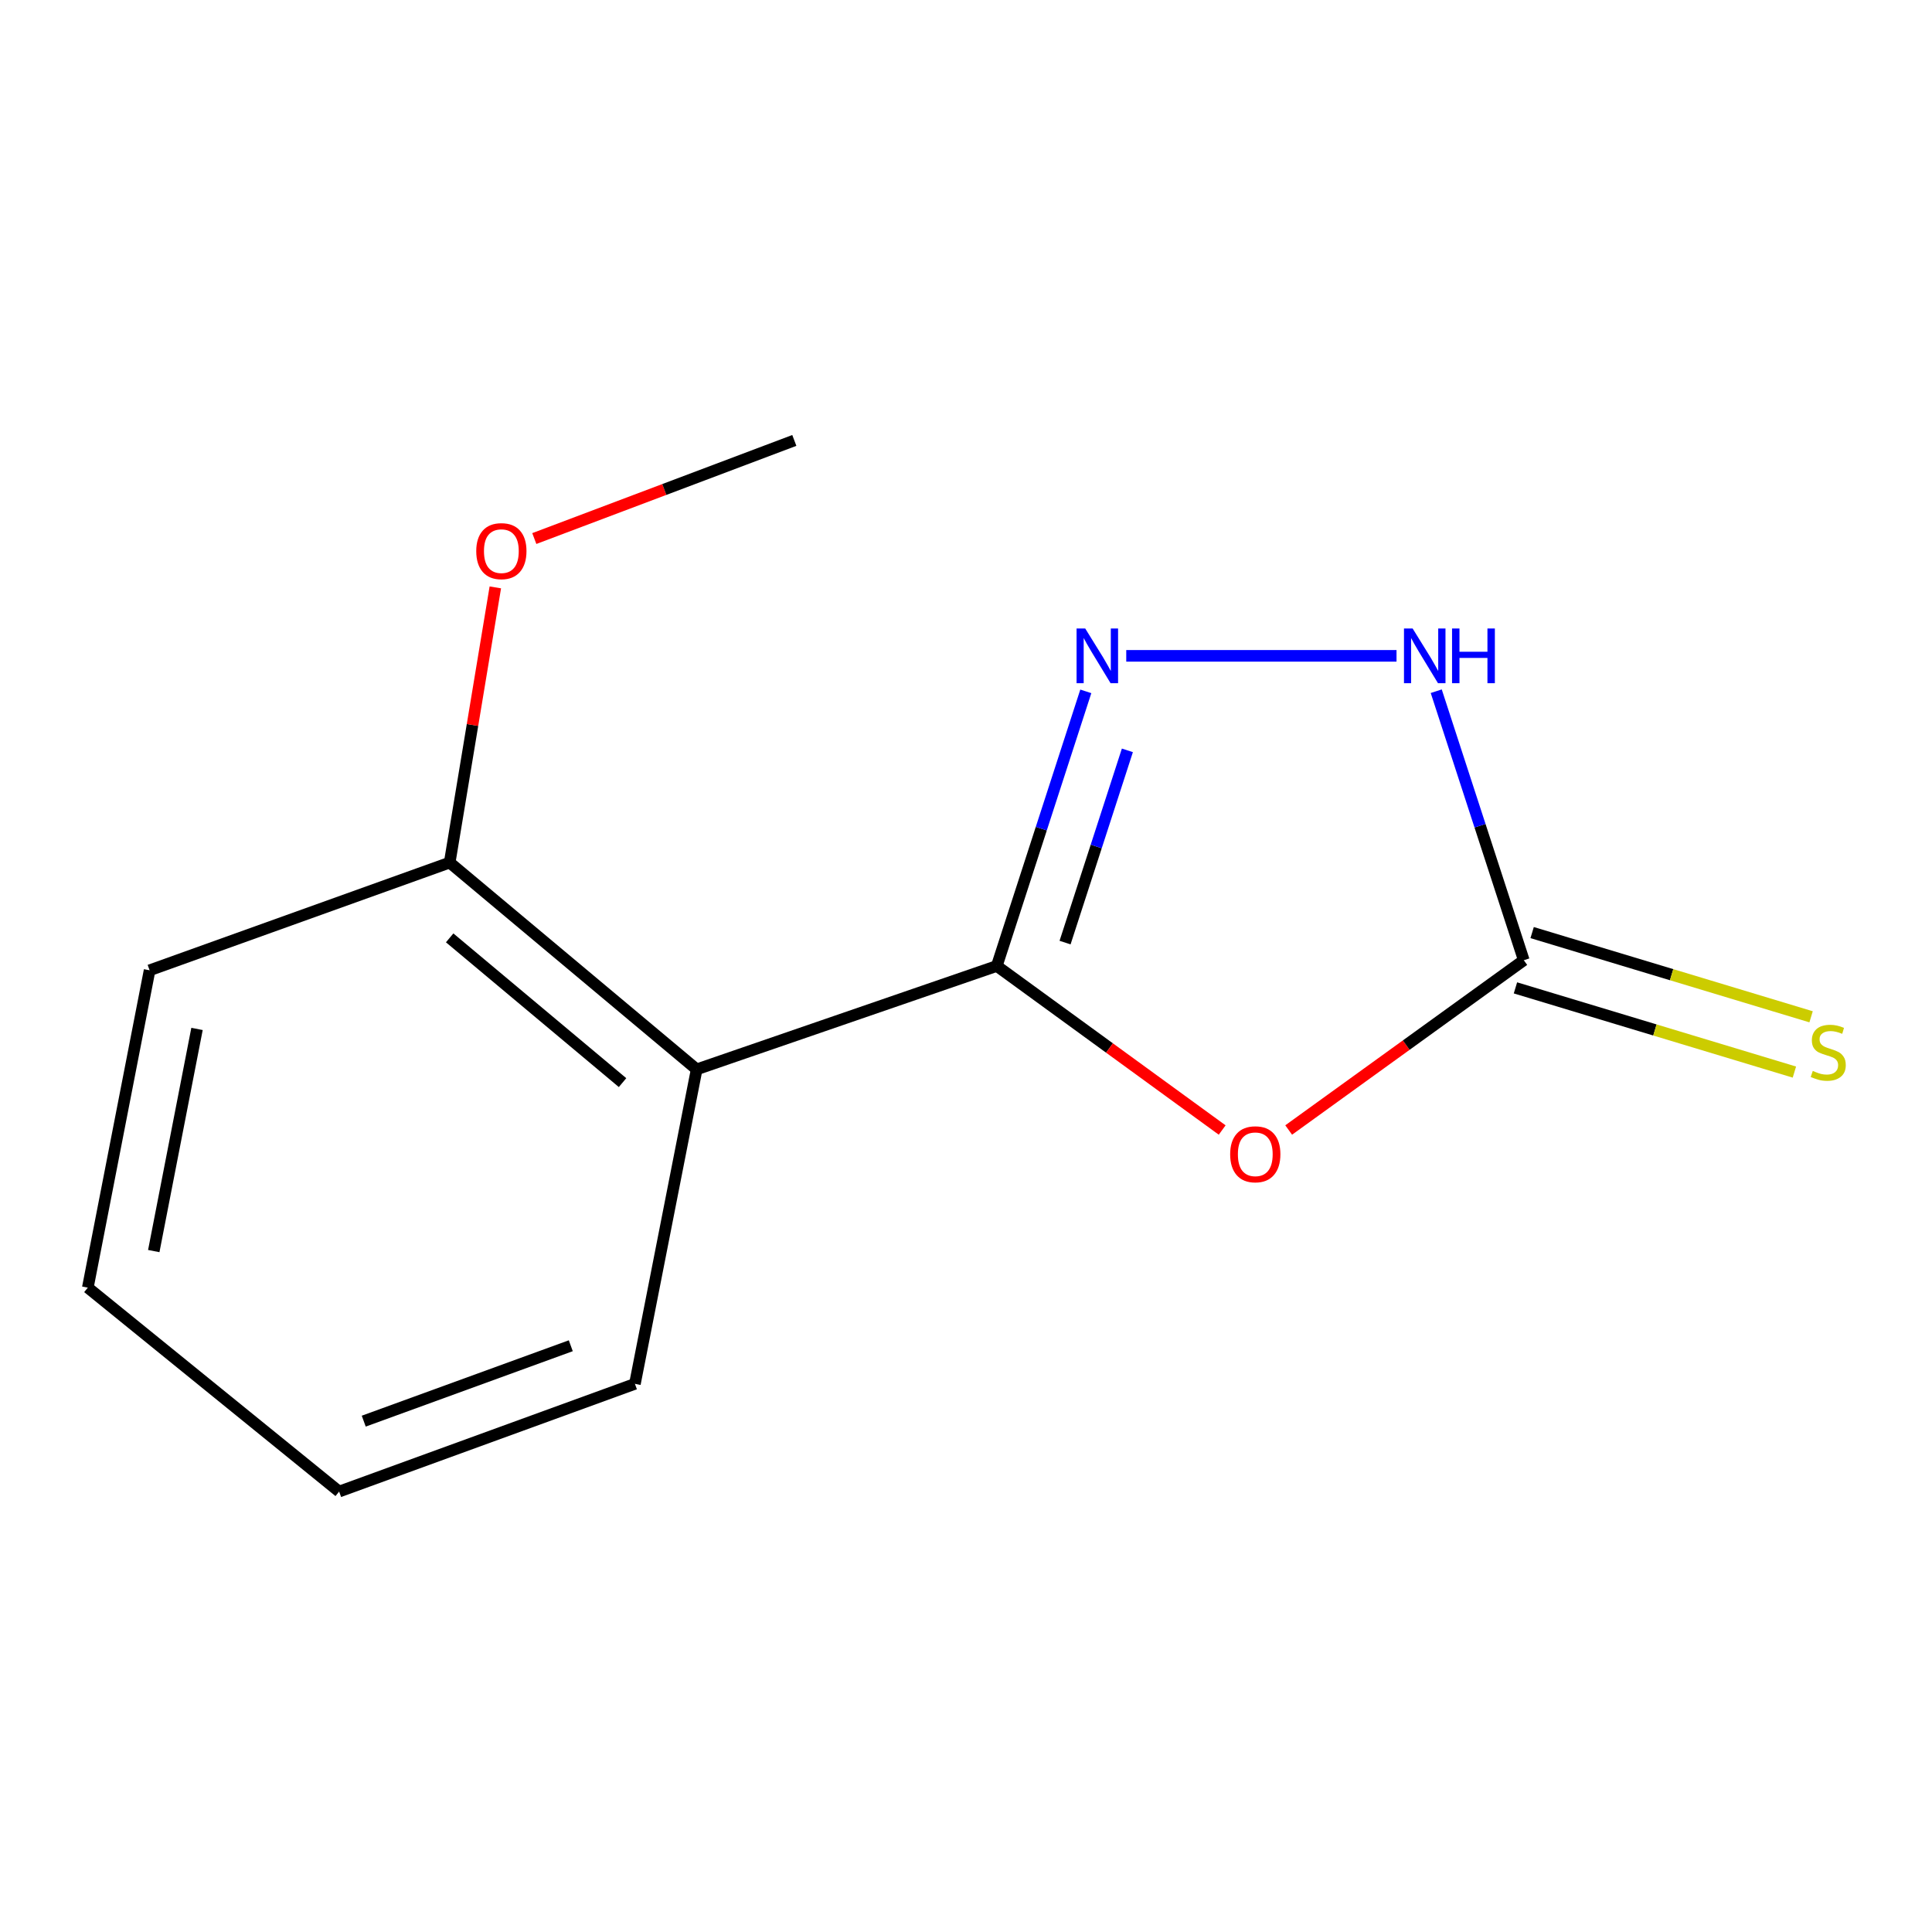 <?xml version='1.0' encoding='iso-8859-1'?>
<svg version='1.1' baseProfile='full'
              xmlns='http://www.w3.org/2000/svg'
                      xmlns:rdkit='http://www.rdkit.org/xml'
                      xmlns:xlink='http://www.w3.org/1999/xlink'
                  xml:space='preserve'
width='1000px' height='1000px' viewBox='0 0 1000 1000'>
<!-- END OF HEADER -->
<rect style='opacity:1.0;fill:#FFFFFF;stroke:none' width='1000' height='1000' x='0' y='0'> </rect>
<path class='bond-0' d='M 515.932,499.983 L 574.263,542.44' style='fill:none;fill-rule:evenodd;stroke:#000000;stroke-width:6px;stroke-linecap:butt;stroke-linejoin:miter;stroke-opacity:1' />
<path class='bond-0' d='M 574.263,542.44 L 632.595,584.897' style='fill:none;fill-rule:evenodd;stroke:#FF0000;stroke-width:6px;stroke-linecap:butt;stroke-linejoin:miter;stroke-opacity:1' />
<path class='bond-1' d='M 515.932,499.983 L 538.972,428.914' style='fill:none;fill-rule:evenodd;stroke:#000000;stroke-width:6px;stroke-linecap:butt;stroke-linejoin:miter;stroke-opacity:1' />
<path class='bond-1' d='M 538.972,428.914 L 562.012,357.845' style='fill:none;fill-rule:evenodd;stroke:#0000FF;stroke-width:6px;stroke-linecap:butt;stroke-linejoin:miter;stroke-opacity:1' />
<path class='bond-1' d='M 551.275,487.88 L 567.404,438.131' style='fill:none;fill-rule:evenodd;stroke:#000000;stroke-width:6px;stroke-linecap:butt;stroke-linejoin:miter;stroke-opacity:1' />
<path class='bond-1' d='M 567.404,438.131 L 583.532,388.383' style='fill:none;fill-rule:evenodd;stroke:#0000FF;stroke-width:6px;stroke-linecap:butt;stroke-linejoin:miter;stroke-opacity:1' />
<path class='bond-3' d='M 515.932,499.983 L 360.595,553.5' style='fill:none;fill-rule:evenodd;stroke:#000000;stroke-width:6px;stroke-linecap:butt;stroke-linejoin:miter;stroke-opacity:1' />
<path class='bond-2' d='M 667.018,584.888 L 727.865,540.949' style='fill:none;fill-rule:evenodd;stroke:#FF0000;stroke-width:6px;stroke-linecap:butt;stroke-linejoin:miter;stroke-opacity:1' />
<path class='bond-2' d='M 727.865,540.949 L 788.713,497.011' style='fill:none;fill-rule:evenodd;stroke:#000000;stroke-width:6px;stroke-linecap:butt;stroke-linejoin:miter;stroke-opacity:1' />
<path class='bond-4' d='M 582.947,339.466 L 722.836,339.466' style='fill:none;fill-rule:evenodd;stroke:#0000FF;stroke-width:6px;stroke-linecap:butt;stroke-linejoin:miter;stroke-opacity:1' />
<path class='bond-5' d='M 784.394,511.318 L 856.586,533.112' style='fill:none;fill-rule:evenodd;stroke:#000000;stroke-width:6px;stroke-linecap:butt;stroke-linejoin:miter;stroke-opacity:1' />
<path class='bond-5' d='M 856.586,533.112 L 928.777,554.906' style='fill:none;fill-rule:evenodd;stroke:#CCCC00;stroke-width:6px;stroke-linecap:butt;stroke-linejoin:miter;stroke-opacity:1' />
<path class='bond-5' d='M 793.032,482.705 L 865.224,504.499' style='fill:none;fill-rule:evenodd;stroke:#000000;stroke-width:6px;stroke-linecap:butt;stroke-linejoin:miter;stroke-opacity:1' />
<path class='bond-5' d='M 865.224,504.499 L 937.416,526.294' style='fill:none;fill-rule:evenodd;stroke:#CCCC00;stroke-width:6px;stroke-linecap:butt;stroke-linejoin:miter;stroke-opacity:1' />
<path class='bond-13' d='M 788.713,497.011 L 766.054,427.39' style='fill:none;fill-rule:evenodd;stroke:#000000;stroke-width:6px;stroke-linecap:butt;stroke-linejoin:miter;stroke-opacity:1' />
<path class='bond-13' d='M 766.054,427.39 L 743.395,357.768' style='fill:none;fill-rule:evenodd;stroke:#0000FF;stroke-width:6px;stroke-linecap:butt;stroke-linejoin:miter;stroke-opacity:1' />
<path class='bond-6' d='M 360.595,553.5 L 232.755,446.467' style='fill:none;fill-rule:evenodd;stroke:#000000;stroke-width:6px;stroke-linecap:butt;stroke-linejoin:miter;stroke-opacity:1' />
<path class='bond-6' d='M 322.232,560.362 L 232.744,485.438' style='fill:none;fill-rule:evenodd;stroke:#000000;stroke-width:6px;stroke-linecap:butt;stroke-linejoin:miter;stroke-opacity:1' />
<path class='bond-7' d='M 360.595,553.5 L 328.631,716.276' style='fill:none;fill-rule:evenodd;stroke:#000000;stroke-width:6px;stroke-linecap:butt;stroke-linejoin:miter;stroke-opacity:1' />
<path class='bond-8' d='M 232.755,446.467 L 244.567,375.249' style='fill:none;fill-rule:evenodd;stroke:#000000;stroke-width:6px;stroke-linecap:butt;stroke-linejoin:miter;stroke-opacity:1' />
<path class='bond-8' d='M 244.567,375.249 L 256.379,304.032' style='fill:none;fill-rule:evenodd;stroke:#FF0000;stroke-width:6px;stroke-linecap:butt;stroke-linejoin:miter;stroke-opacity:1' />
<path class='bond-9' d='M 232.755,446.467 L 77.435,502.225' style='fill:none;fill-rule:evenodd;stroke:#000000;stroke-width:6px;stroke-linecap:butt;stroke-linejoin:miter;stroke-opacity:1' />
<path class='bond-11' d='M 328.631,716.276 L 175.536,772.034' style='fill:none;fill-rule:evenodd;stroke:#000000;stroke-width:6px;stroke-linecap:butt;stroke-linejoin:miter;stroke-opacity:1' />
<path class='bond-11' d='M 295.438,696.556 L 188.272,735.587' style='fill:none;fill-rule:evenodd;stroke:#000000;stroke-width:6px;stroke-linecap:butt;stroke-linejoin:miter;stroke-opacity:1' />
<path class='bond-10' d='M 276.557,278.751 L 343.848,253.358' style='fill:none;fill-rule:evenodd;stroke:#FF0000;stroke-width:6px;stroke-linecap:butt;stroke-linejoin:miter;stroke-opacity:1' />
<path class='bond-10' d='M 343.848,253.358 L 411.139,227.966' style='fill:none;fill-rule:evenodd;stroke:#000000;stroke-width:6px;stroke-linecap:butt;stroke-linejoin:miter;stroke-opacity:1' />
<path class='bond-14' d='M 77.435,502.225 L 45.455,666.479' style='fill:none;fill-rule:evenodd;stroke:#000000;stroke-width:6px;stroke-linecap:butt;stroke-linejoin:miter;stroke-opacity:1' />
<path class='bond-14' d='M 101.976,532.575 L 79.589,647.553' style='fill:none;fill-rule:evenodd;stroke:#000000;stroke-width:6px;stroke-linecap:butt;stroke-linejoin:miter;stroke-opacity:1' />
<path class='bond-12' d='M 175.536,772.034 L 45.455,666.479' style='fill:none;fill-rule:evenodd;stroke:#000000;stroke-width:6px;stroke-linecap:butt;stroke-linejoin:miter;stroke-opacity:1' />
<path  class='atom-1' d='M 636.732 597.45
Q 636.732 590.65, 640.092 586.85
Q 643.452 583.05, 649.732 583.05
Q 656.012 583.05, 659.372 586.85
Q 662.732 590.65, 662.732 597.45
Q 662.732 604.33, 659.332 608.25
Q 655.932 612.13, 649.732 612.13
Q 643.492 612.13, 640.092 608.25
Q 636.732 604.37, 636.732 597.45
M 649.732 608.93
Q 654.052 608.93, 656.372 606.05
Q 658.732 603.13, 658.732 597.45
Q 658.732 591.89, 656.372 589.09
Q 654.052 586.25, 649.732 586.25
Q 645.412 586.25, 643.052 589.05
Q 640.732 591.85, 640.732 597.45
Q 640.732 603.17, 643.052 606.05
Q 645.412 608.93, 649.732 608.93
' fill='#FF0000'/>
<path  class='atom-2' d='M 561.711 325.306
L 570.991 340.306
Q 571.911 341.786, 573.391 344.466
Q 574.871 347.146, 574.951 347.306
L 574.951 325.306
L 578.711 325.306
L 578.711 353.626
L 574.831 353.626
L 564.871 337.226
Q 563.711 335.306, 562.471 333.106
Q 561.271 330.906, 560.911 330.226
L 560.911 353.626
L 557.231 353.626
L 557.231 325.306
L 561.711 325.306
' fill='#0000FF'/>
<path  class='atom-5' d='M 731.178 325.306
L 740.458 340.306
Q 741.378 341.786, 742.858 344.466
Q 744.338 347.146, 744.418 347.306
L 744.418 325.306
L 748.178 325.306
L 748.178 353.626
L 744.298 353.626
L 734.338 337.226
Q 733.178 335.306, 731.938 333.106
Q 730.738 330.906, 730.378 330.226
L 730.378 353.626
L 726.698 353.626
L 726.698 325.306
L 731.178 325.306
' fill='#0000FF'/>
<path  class='atom-5' d='M 751.578 325.306
L 755.418 325.306
L 755.418 337.346
L 769.898 337.346
L 769.898 325.306
L 773.738 325.306
L 773.738 353.626
L 769.898 353.626
L 769.898 340.546
L 755.418 340.546
L 755.418 353.626
L 751.578 353.626
L 751.578 325.306
' fill='#0000FF'/>
<path  class='atom-6' d='M 938.292 554.304
Q 938.612 554.424, 939.932 554.984
Q 941.252 555.544, 942.692 555.904
Q 944.172 556.224, 945.612 556.224
Q 948.292 556.224, 949.852 554.944
Q 951.412 553.624, 951.412 551.344
Q 951.412 549.784, 950.612 548.824
Q 949.852 547.864, 948.652 547.344
Q 947.452 546.824, 945.452 546.224
Q 942.932 545.464, 941.412 544.744
Q 939.932 544.024, 938.852 542.504
Q 937.812 540.984, 937.812 538.424
Q 937.812 534.864, 940.212 532.664
Q 942.652 530.464, 947.452 530.464
Q 950.732 530.464, 954.452 532.024
L 953.532 535.104
Q 950.132 533.704, 947.572 533.704
Q 944.812 533.704, 943.292 534.864
Q 941.772 535.984, 941.812 537.944
Q 941.812 539.464, 942.572 540.384
Q 943.372 541.304, 944.492 541.824
Q 945.652 542.344, 947.572 542.944
Q 950.132 543.744, 951.652 544.544
Q 953.172 545.344, 954.252 546.984
Q 955.372 548.584, 955.372 551.344
Q 955.372 555.264, 952.732 557.384
Q 950.132 559.464, 945.772 559.464
Q 943.252 559.464, 941.332 558.904
Q 939.452 558.384, 937.212 557.464
L 938.292 554.304
' fill='#CCCC00'/>
<path  class='atom-9' d='M 246.505 285.265
Q 246.505 278.465, 249.865 274.665
Q 253.225 270.865, 259.505 270.865
Q 265.785 270.865, 269.145 274.665
Q 272.505 278.465, 272.505 285.265
Q 272.505 292.145, 269.105 296.065
Q 265.705 299.945, 259.505 299.945
Q 253.265 299.945, 249.865 296.065
Q 246.505 292.185, 246.505 285.265
M 259.505 296.745
Q 263.825 296.745, 266.145 293.865
Q 268.505 290.945, 268.505 285.265
Q 268.505 279.705, 266.145 276.905
Q 263.825 274.065, 259.505 274.065
Q 255.185 274.065, 252.825 276.865
Q 250.505 279.665, 250.505 285.265
Q 250.505 290.985, 252.825 293.865
Q 255.185 296.745, 259.505 296.745
' fill='#FF0000'/>
</svg>
